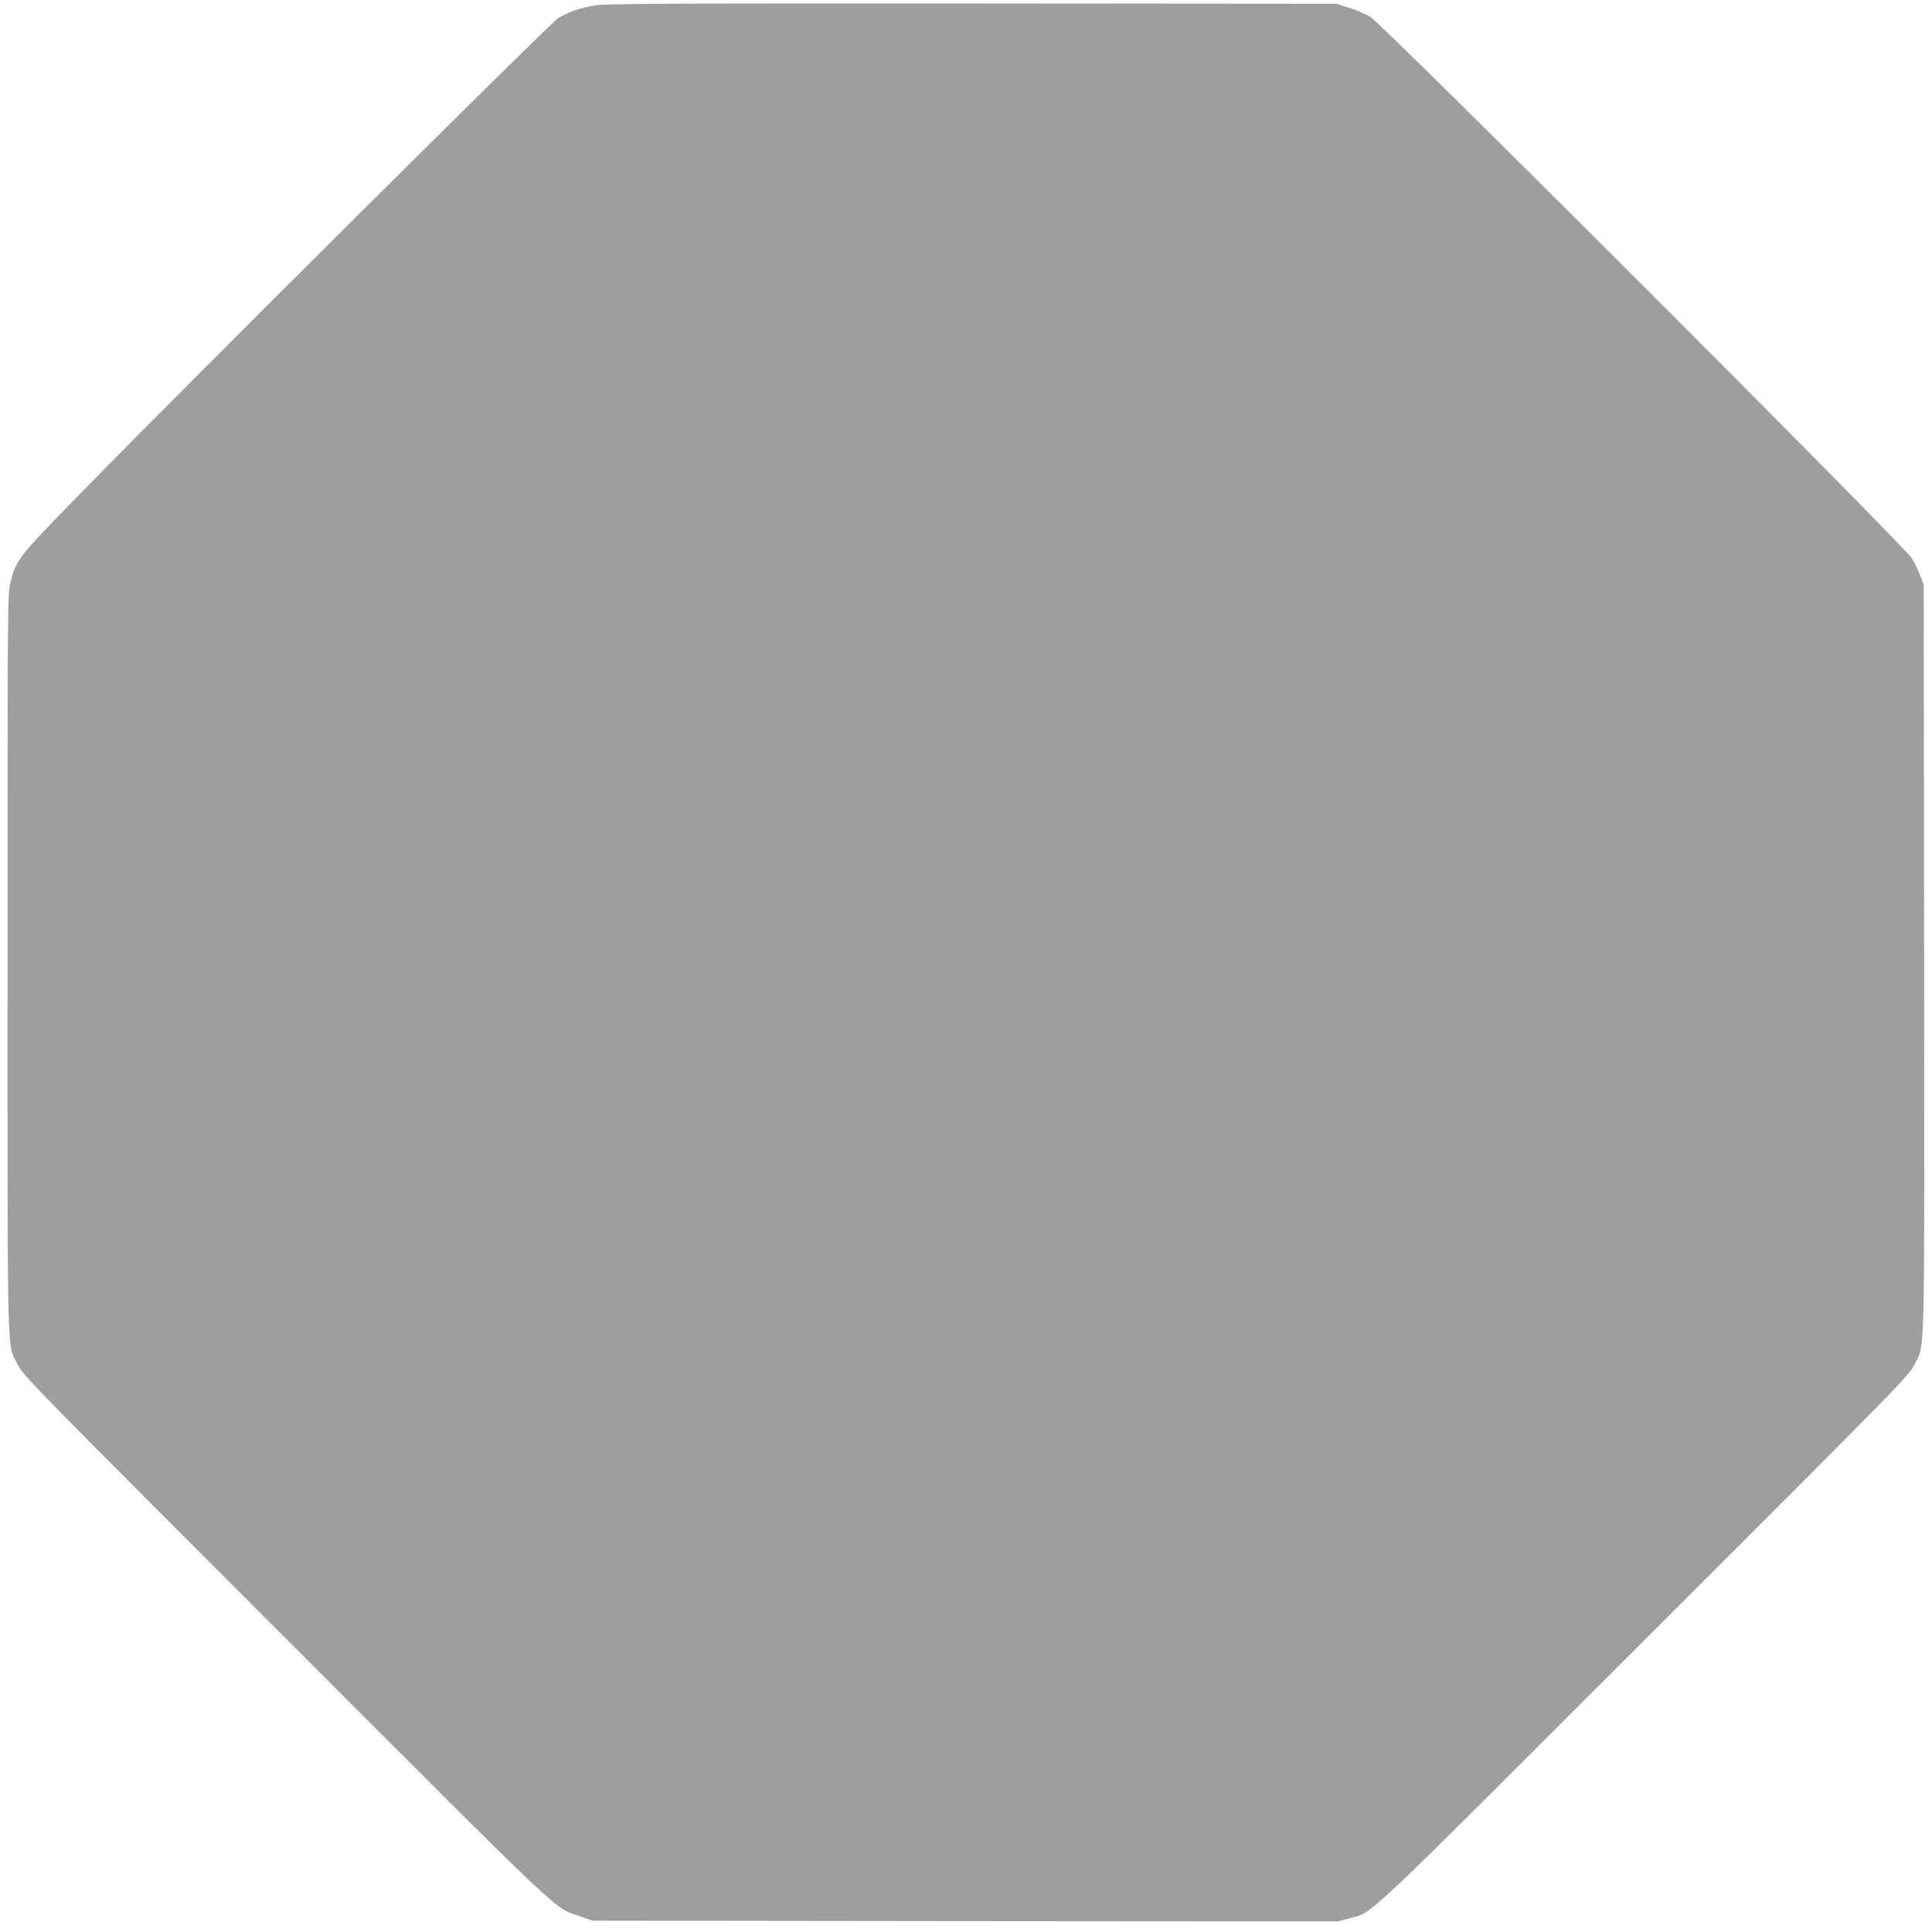 <?xml version="1.0" standalone="no"?>
<!DOCTYPE svg PUBLIC "-//W3C//DTD SVG 20010904//EN"
 "http://www.w3.org/TR/2001/REC-SVG-20010904/DTD/svg10.dtd">
<svg version="1.0" xmlns="http://www.w3.org/2000/svg"
 width="1280pt" height="1280pt" viewBox="0 0 1280 1280"
 preserveAspectRatio="xMidYMid meet">
<g transform="translate(0,1280) scale(0.1,-0.1)"
fill="#9e9e9e" stroke="none">
<path d="M3938 12764 c-100 -18 -177 -45 -241 -85 -53 -33 -2453 -2420 -3170
-3154 -405 -414 -419 -432 -457 -581 -20 -76 -20 -120 -20 -2528 0 -2720 -5
-2507 67 -2656 36 -73 79 -117 1777 -1816 1897 -1898 1769 -1777 1951 -1841
l80 -28 2469 -3 2469 -2 78 21 c160 43 52 -59 1955 1844 1714 1712 1753 1752
1788 1825 71 147 66 -49 64 2692 l-3 2473 -22 59 c-13 33 -37 85 -55 115 -48
83 -3509 3543 -3591 3591 -32 18 -95 45 -140 59 l-82 26 -2420 2 c-2044 1
-2432 -1 -2497 -13z"/>
</g>
</svg>
